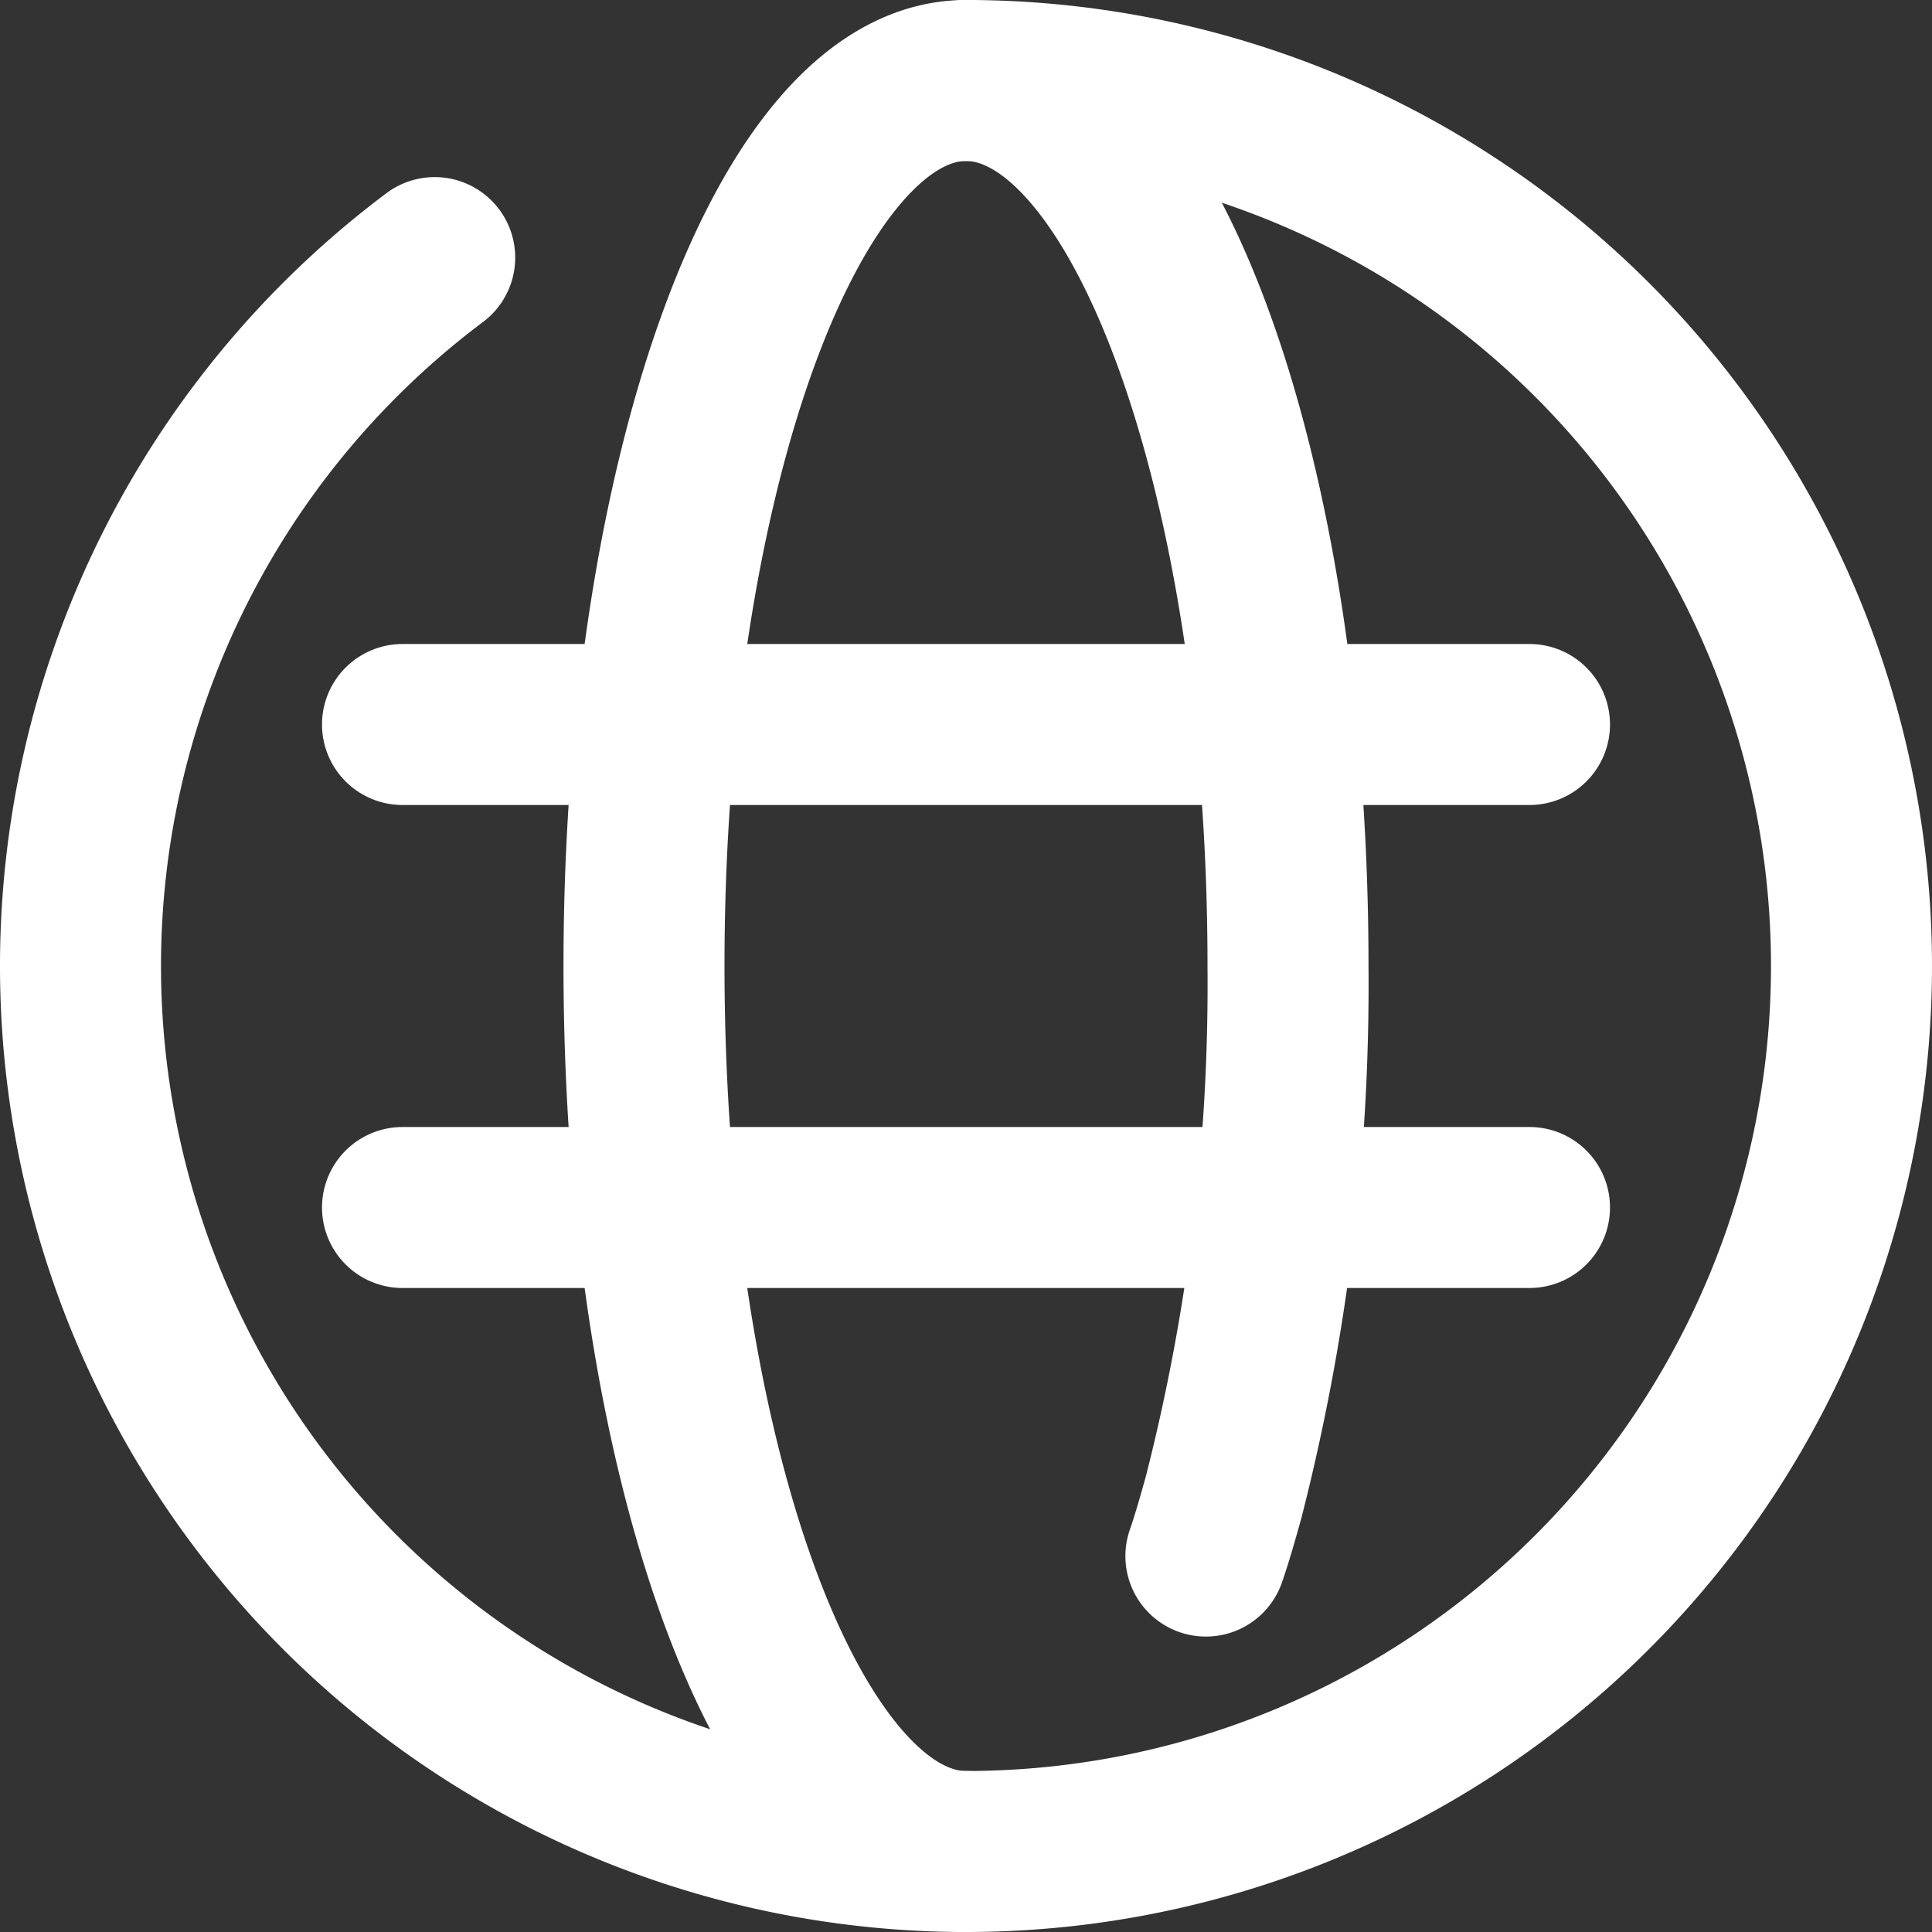 <svg xmlns="http://www.w3.org/2000/svg" viewBox="0 0 24 24"><rect x="0" y="0" width="24" height="24" fill="#333333" stroke="none"/><defs><style>.cls-1{fill:none;stroke:#fff;stroke-linecap:round;stroke-linejoin:round;stroke-width:2px;}</style></defs><g id="Layer_2" data-name="Layer 2"><g id="OBJECTS"><path class="cls-1" d="M12,1A11,11,0,1,1,5.4,3.2"/><line class="cls-1" x1="19" y1="15" x2="5" y2="15"/><line class="cls-1" x1="19" y1="9" x2="5" y2="9"/><path class="cls-1" d="M12,23c-2.21,0-4-4.92-4-11S9.79,1,12,1s4,4.92,4,11a25.7,25.7,0,0,1-.8,6.6c-.07.25-.14.5-.22.73"/></g></g></svg>